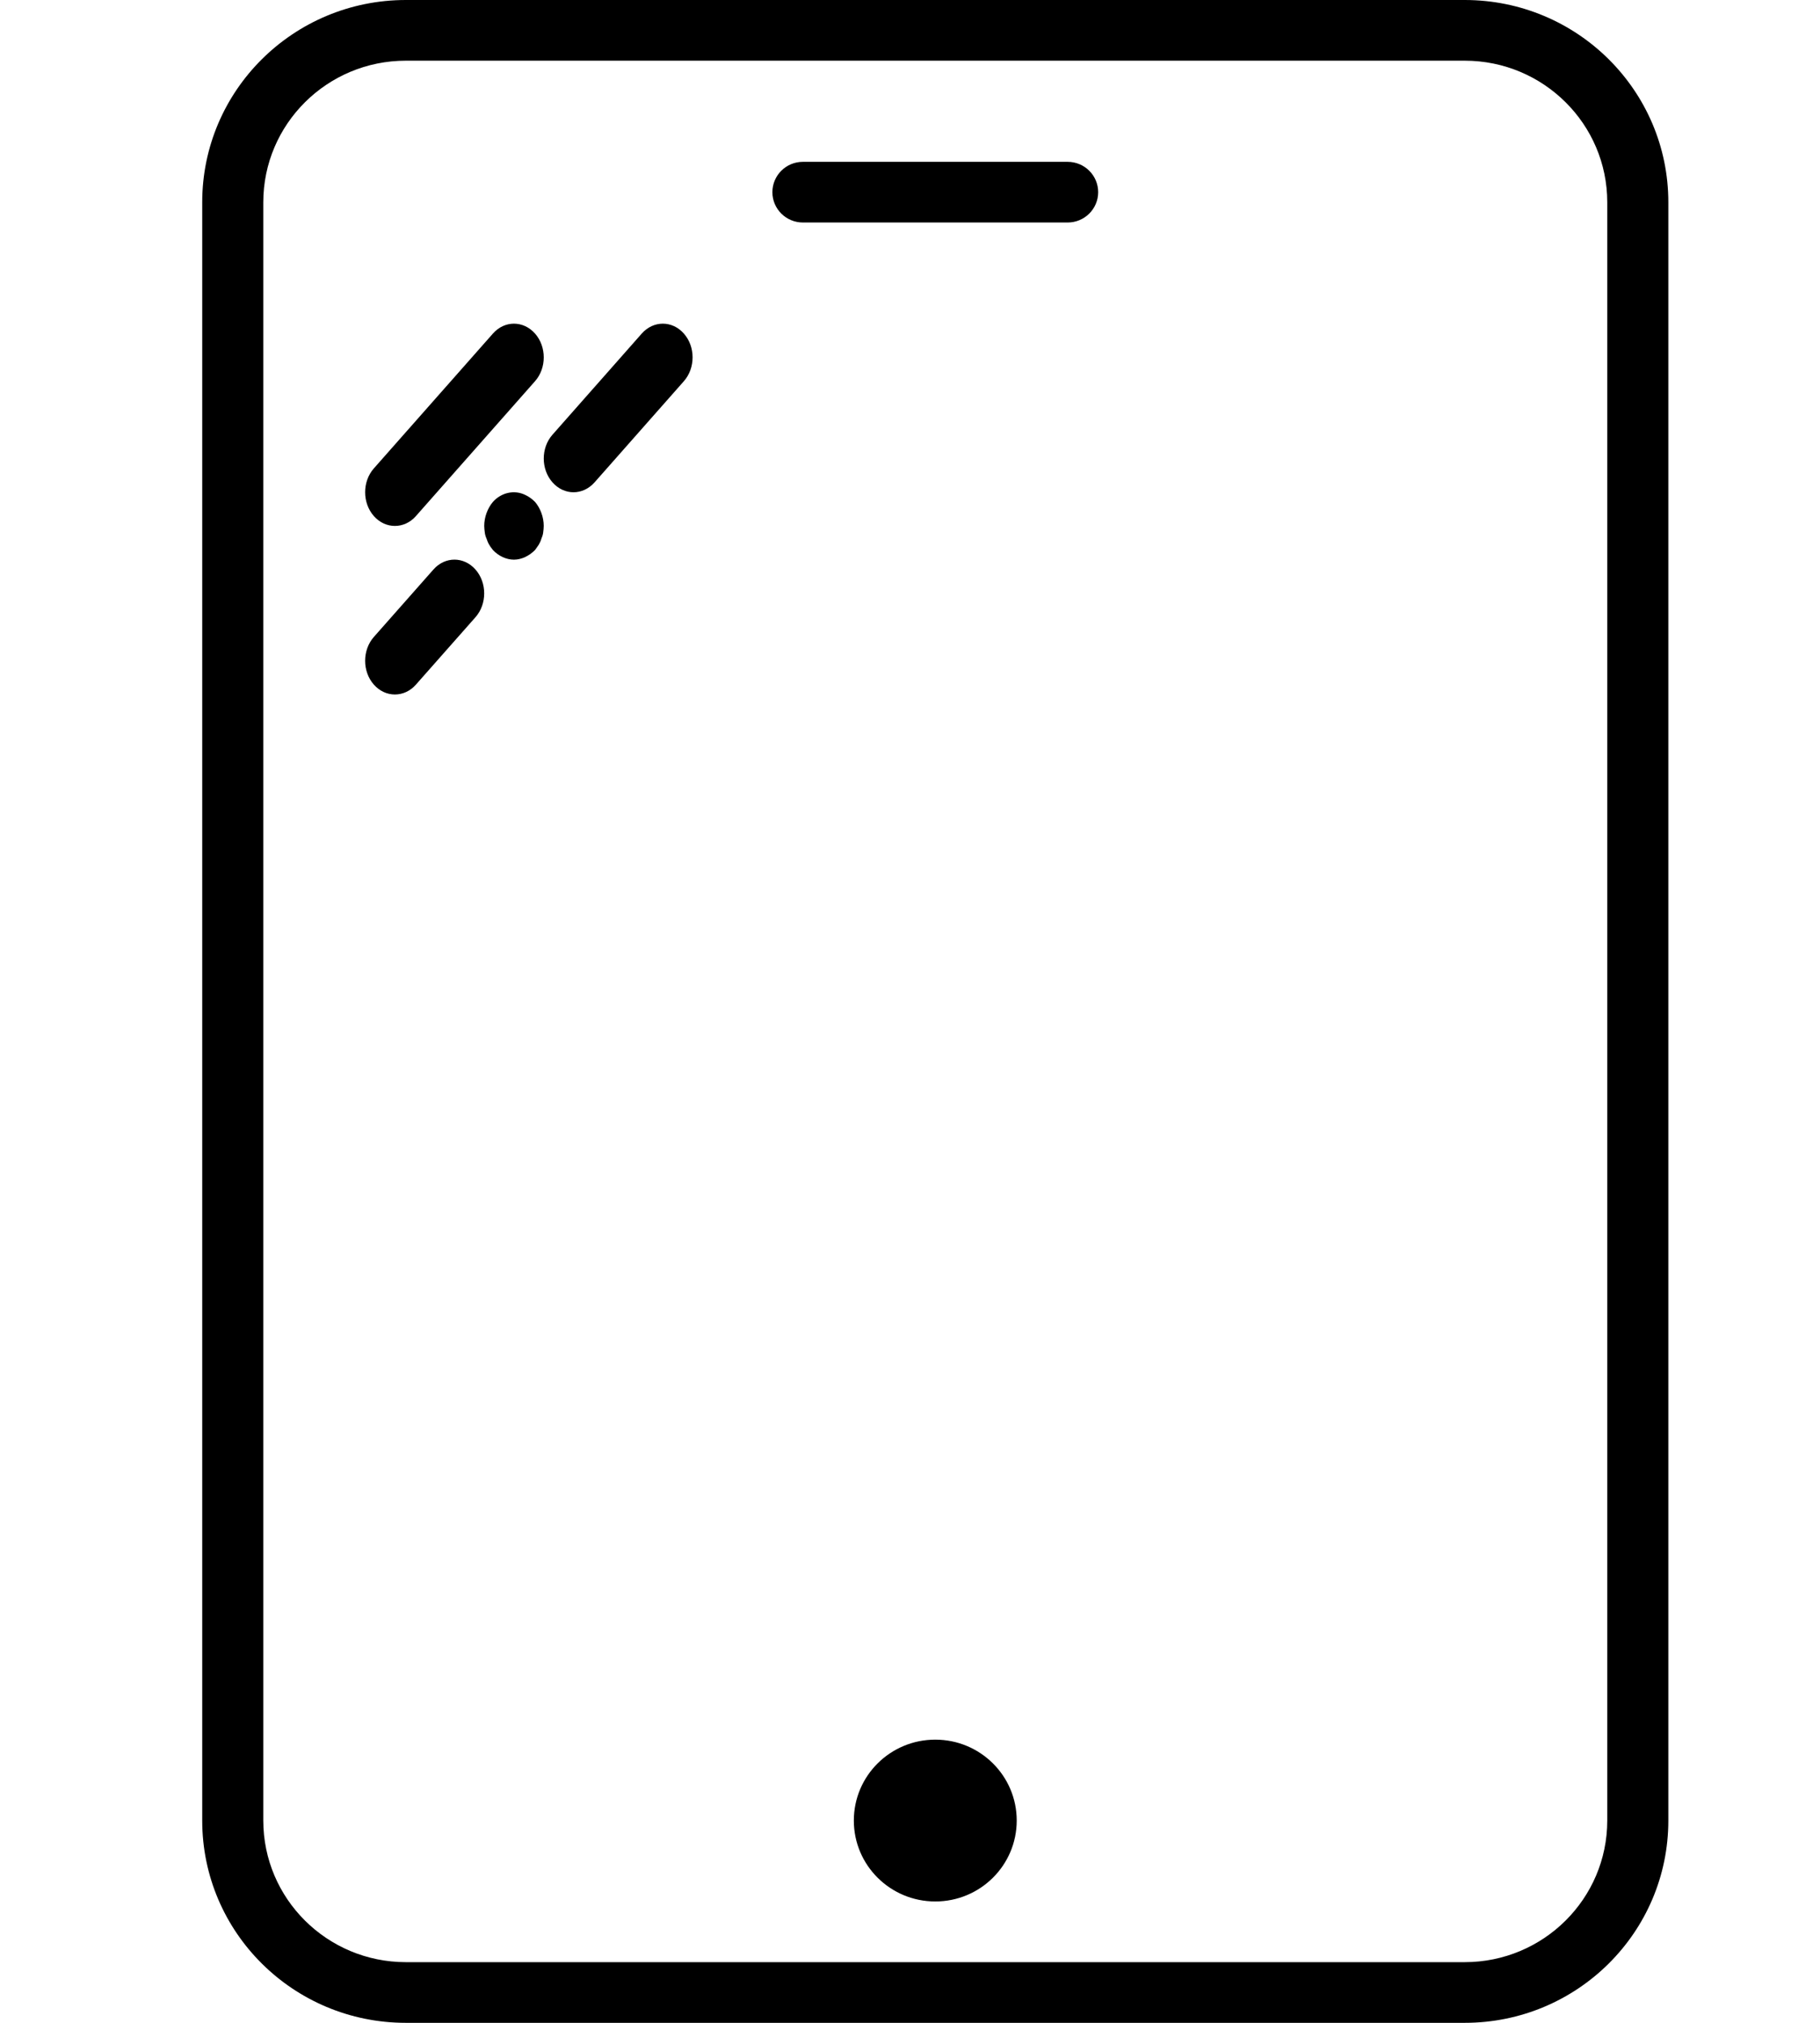 <svg width="36" height="40" viewBox="0 0 36 40" fill="none" xmlns="http://www.w3.org/2000/svg">
<path fill-rule="evenodd" clip-rule="evenodd" d="M28.972 1.2H8.028C6.471 1.2 5.208 2.454 5.208 4V36C5.208 37.546 6.471 38.8 8.028 38.8H28.972C30.529 38.8 31.792 37.546 31.792 36V4C31.792 2.454 30.529 1.2 28.972 1.2ZM8.028 0C5.803 0 4 1.791 4 4V36C4 38.209 5.803 40 8.028 40H28.972C31.197 40 33 38.209 33 36V4C33 1.791 31.197 0 28.972 0H8.028ZM7.811 10.4C7.962 10.4 8.113 10.335 8.227 10.205L10.583 7.538C10.813 7.278 10.813 6.856 10.583 6.596C10.352 6.335 9.98 6.335 9.75 6.596L7.395 9.262C7.165 9.523 7.165 9.944 7.395 10.205C7.51 10.335 7.66 10.4 7.811 10.4ZM8.227 13.538C8.113 13.668 7.962 13.733 7.811 13.733C7.66 13.733 7.51 13.668 7.395 13.538C7.165 13.278 7.165 12.856 7.395 12.595L8.573 11.262C8.803 11.001 9.175 11.001 9.405 11.262C9.635 11.523 9.635 11.944 9.405 12.205L8.227 13.538ZM10.39 9.787C10.172 9.68 9.913 9.74 9.748 9.927C9.643 10.053 9.578 10.227 9.578 10.4C9.578 10.44 9.584 10.487 9.59 10.534C9.595 10.574 9.607 10.614 9.625 10.654C9.637 10.694 9.654 10.734 9.678 10.774C9.69 10.796 9.706 10.818 9.723 10.84C9.732 10.851 9.741 10.862 9.748 10.874C9.86 10.994 10.014 11.067 10.166 11.067C10.243 11.067 10.32 11.047 10.39 11.014C10.461 10.98 10.526 10.934 10.585 10.874L10.655 10.774C10.679 10.734 10.697 10.694 10.708 10.654C10.726 10.614 10.738 10.574 10.744 10.534L10.744 10.532C10.75 10.486 10.755 10.44 10.755 10.4C10.755 10.227 10.691 10.054 10.585 9.927C10.526 9.867 10.461 9.82 10.39 9.787ZM11.344 9.734C11.193 9.734 11.043 9.668 10.928 9.538C10.698 9.278 10.698 8.856 10.928 8.596L12.694 6.596C12.925 6.335 13.297 6.335 13.527 6.596C13.757 6.856 13.757 7.277 13.527 7.538L11.761 9.538C11.646 9.668 11.495 9.734 11.344 9.734ZM20.111 36C20.111 36.884 19.39 37.6 18.5 37.6C17.61 37.6 16.889 36.884 16.889 36C16.889 35.116 17.61 34.4 18.5 34.4C19.39 34.4 20.111 35.116 20.111 36ZM19.409 4.4H17.591H15.882C15.548 4.4 15.278 4.131 15.278 3.8C15.278 3.469 15.548 3.2 15.882 3.2H17.591H19.409H21.118C21.452 3.2 21.722 3.469 21.722 3.8C21.722 4.131 21.452 4.4 21.118 4.4H19.409Z" fill="black"/>
</svg>
